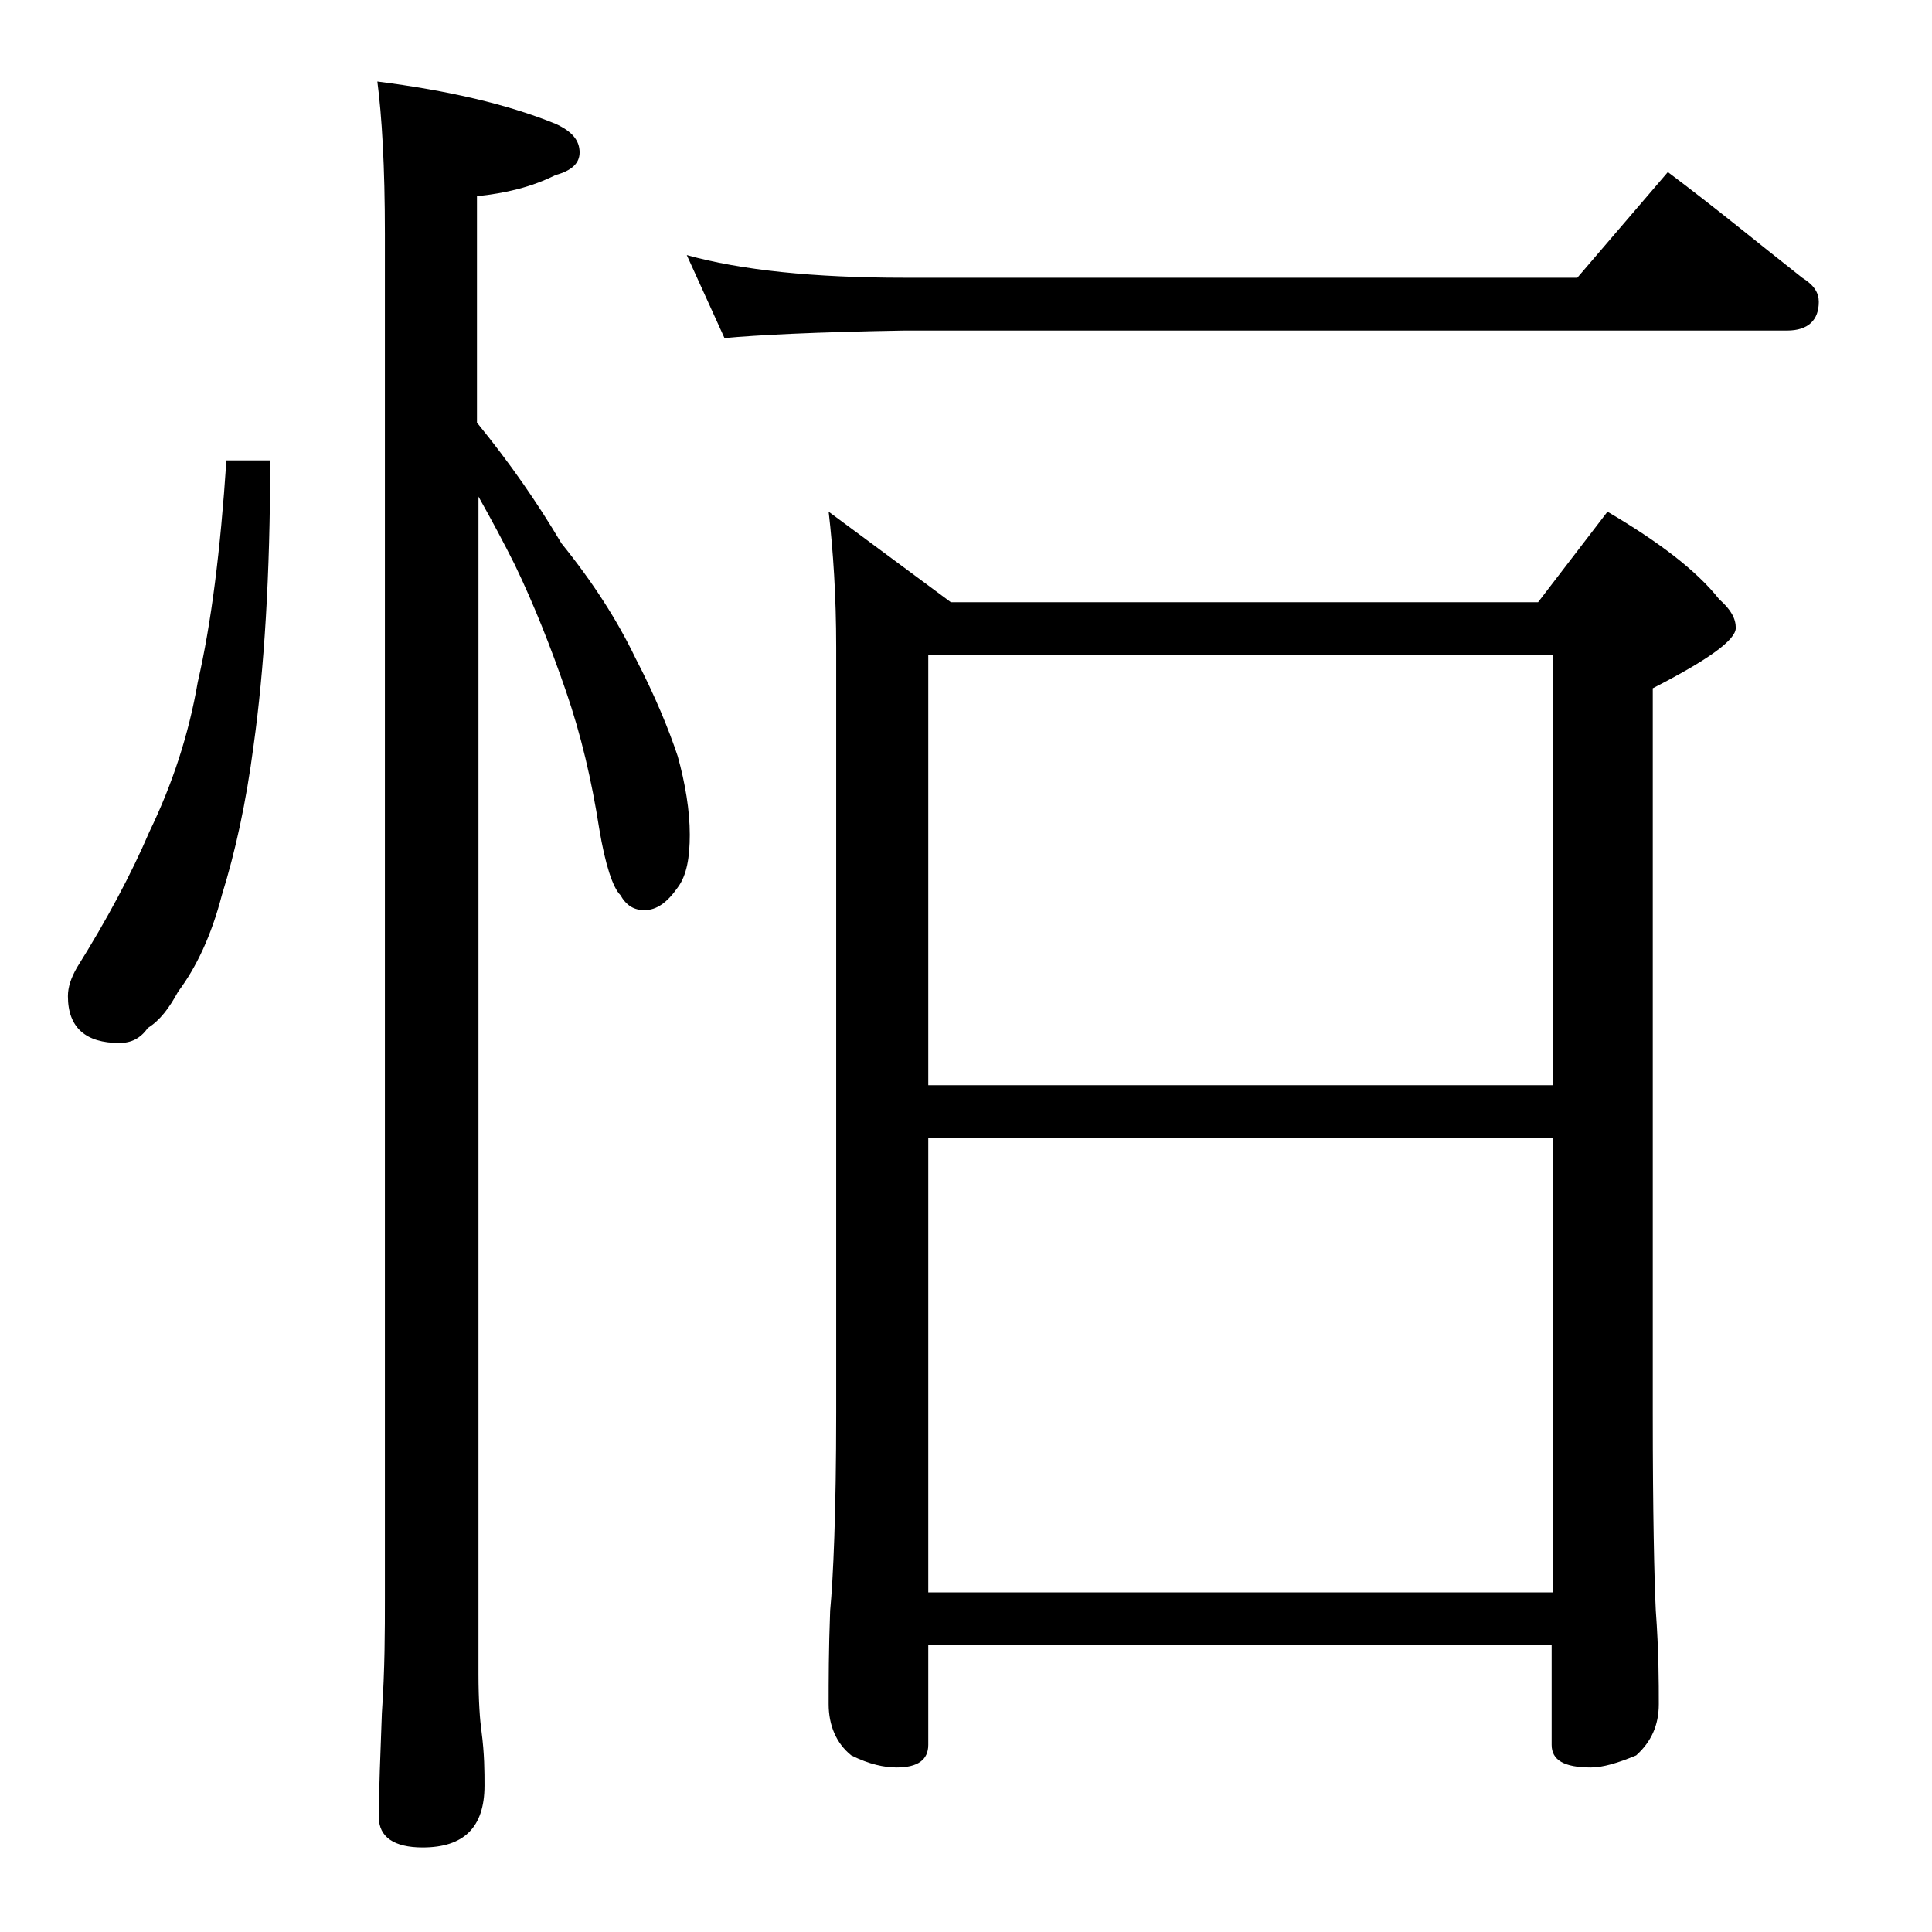 <?xml version="1.0" encoding="utf-8"?>
<!-- Generator: Adobe Illustrator 18.0.0, SVG Export Plug-In . SVG Version: 6.00 Build 0)  -->
<!DOCTYPE svg PUBLIC "-//W3C//DTD SVG 1.1//EN" "http://www.w3.org/Graphics/SVG/1.1/DTD/svg11.dtd">
<svg version="1.1" id="Layer_1" xmlns="http://www.w3.org/2000/svg" xmlns:xlink="http://www.w3.org/1999/xlink" x="0px" y="0px"
	 viewBox="0 0 128 128" enable-background="new 0 0 128 128" xml:space="preserve">
<path d="M15,30.5h2.9c0,7.6-0.4,13.9-1.1,18.9c-0.5,3.8-1.2,7-2.1,9.9C14,62,13,64.1,11.8,65.7c-0.6,1.1-1.2,1.9-2,2.4
	c-0.5,0.7-1.1,1-1.9,1c-2.2,0-3.4-1-3.4-3.1c0-0.6,0.2-1.2,0.6-1.9c2-3.2,3.6-6.2,4.8-9c1.5-3.1,2.6-6.4,3.2-9.9
	C14,41.3,14.6,36.5,15,30.5z M25,5.4c4.7,0.6,8.6,1.5,11.8,2.8c1.1,0.5,1.6,1.1,1.6,1.9c0,0.7-0.5,1.2-1.6,1.5
	c-1.6,0.8-3.3,1.2-5.2,1.4V28c2.2,2.7,4,5.3,5.6,8c2.1,2.6,3.7,5.1,4.9,7.6c1.3,2.5,2.2,4.7,2.8,6.5c0.5,1.8,0.8,3.6,0.8,5.2
	c0,1.5-0.2,2.7-0.8,3.5c-0.7,1-1.4,1.5-2.2,1.5c-0.7,0-1.2-0.3-1.6-1c-0.5-0.5-1-2-1.4-4.4c-0.5-3.2-1.2-6.2-2.2-9.1
	c-1-2.9-2.1-5.7-3.4-8.4c-0.7-1.4-1.5-2.9-2.4-4.5v78c0,1.8,0.1,3.1,0.2,3.8c0.2,1.5,0.2,2.7,0.2,3.6c0,2.8-1.4,4.1-4.1,4.1
	c-1.9,0-2.9-0.7-2.9-2c0-1.8,0.1-4.1,0.2-6.9c0.2-2.9,0.2-5.5,0.2-7.6V15.5C25.5,11,25.3,7.7,25,5.4z M45.5,16.9
	c3.6,1,8.4,1.5,14.4,1.5h44.6l6-7c3.2,2.4,6.1,4.8,8.9,7c0.8,0.5,1.1,1,1.1,1.6c0,1.2-0.7,1.9-2.1,1.9H59.9C54,22,50.1,22.2,48,22.4
	L45.5,16.9z M54.9,33.9l8.1,6h38.9l4.6-6c3.4,2,5.9,3.9,7.4,5.8c0.8,0.7,1.1,1.3,1.1,1.9c0,0.8-1.8,2.1-5.5,4v48
	c0,6.7,0.1,11,0.2,13.1c0.2,2.7,0.2,4.8,0.2,6.2c0,1.4-0.5,2.5-1.5,3.4c-1.2,0.5-2.2,0.8-3,0.8c-1.8,0-2.6-0.5-2.6-1.5v-6.6H61.5
	v6.6c0,1-0.7,1.5-2.1,1.5c-0.8,0-1.8-0.2-3-0.8c-1-0.8-1.5-2-1.5-3.4c0-1.5,0-3.6,0.1-6.2c0.2-2.1,0.4-6.5,0.4-13.1V42.9
	C55.4,39.5,55.2,36.5,54.9,33.9z M61.5,71.9h41.4V43.4H61.5V71.9z M61.5,105.5h41.4V75.4H61.5V105.5z"/>
</svg>
